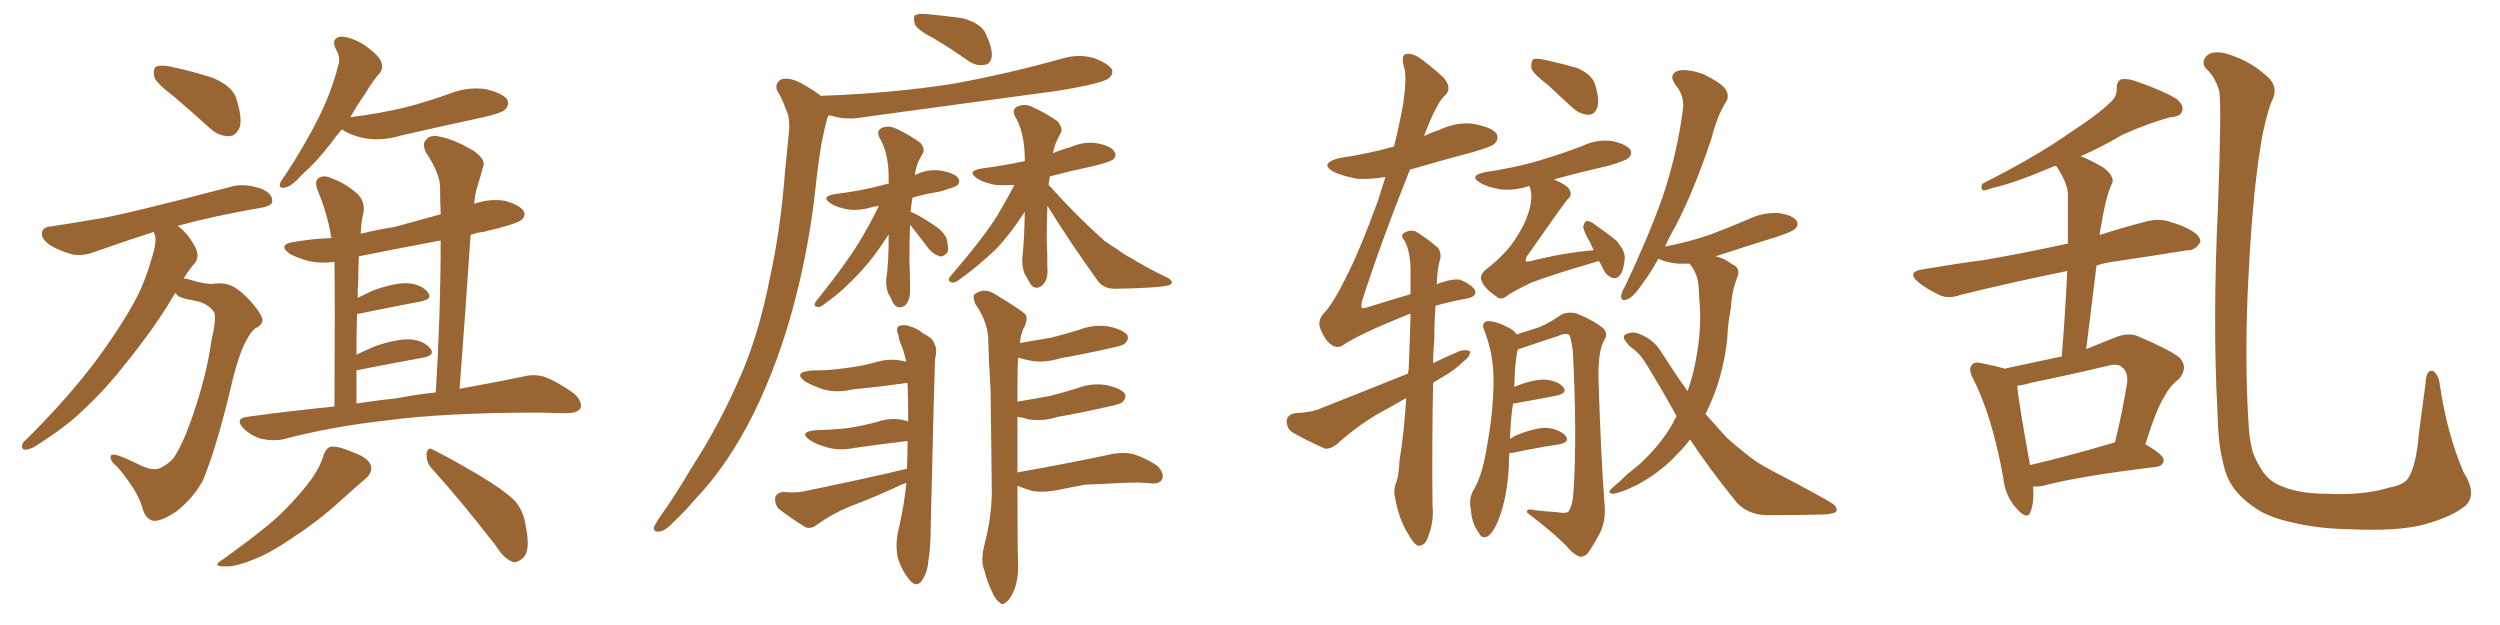 <svg xmlns="http://www.w3.org/2000/svg" xmlns:xlink="http://www.w3.org/1999/xlink" width="600" height="150"><path fill="#996633" padding="10" d="M41.89 23.29L41.89 23.29Q37.65 20.07 37.06 18.60L37.06 18.60Q36.62 16.55 37.50 15.97L37.50 15.97Q38.53 15.53 40.87 15.97L40.87 15.97Q46.29 17.14 50.83 18.60L50.83 18.60Q55.66 20.51 56.69 23.58L56.69 23.58Q58.15 28.13 57.57 30.47L57.57 30.47Q56.69 32.52 55.22 32.67L55.22 32.67Q52.73 32.81 50.54 30.91L50.54 30.91Q46.00 26.81 41.89 23.29ZM42.04 70.31L42.04 70.31Q37.50 78.22 29.88 87.60L29.88 87.60Q25.20 93.60 19.78 98.58L19.78 98.58Q16.11 102.25 8.50 107.08L8.50 107.08Q7.32 107.81 6.01 107.96L6.01 107.96Q5.27 107.81 5.27 107.23L5.27 107.23Q5.27 106.20 6.15 105.62L6.15 105.62Q15.53 96.39 22.71 87.01L22.71 87.01Q28.56 79.10 31.79 73.24L31.79 73.24Q34.42 68.85 36.33 62.26L36.33 62.26Q37.65 58.30 37.21 56.54L37.21 56.54Q36.91 55.81 36.91 55.66L36.91 55.66Q30.91 57.57 23.00 60.35L23.00 60.35Q20.07 61.52 17.43 61.08L17.43 61.08Q14.21 60.21 11.87 58.74L11.87 58.74Q9.67 57.13 10.11 55.66L10.11 55.66Q10.40 54.49 12.16 54.35L12.16 54.35Q17.14 53.61 23.00 52.59L23.00 52.59Q28.56 51.86 55.96 44.68L55.96 44.68Q59.03 43.95 62.99 45.41L62.99 45.41Q65.48 46.58 65.33 48.34L65.33 48.34Q65.33 49.37 62.99 49.80L62.99 49.80Q51.12 51.86 42.63 54.20L42.63 54.20Q44.97 55.81 46.88 59.33L46.88 59.33Q47.90 61.52 46.88 62.99L46.88 62.99Q45.56 64.45 44.09 66.80L44.09 66.80Q45.12 66.94 46.44 67.38L46.44 67.38Q49.66 68.26 50.98 68.12L50.98 68.12Q53.17 67.82 54.64 68.26L54.64 68.26Q56.98 68.85 60.21 72.36L60.21 72.36Q63.13 75.73 62.99 77.05L62.99 77.05Q62.70 78.22 61.23 78.81L61.23 78.81Q60.21 79.69 59.18 81.59L59.18 81.59Q57.13 85.25 55.37 93.16L55.37 93.16Q52.00 107.23 48.78 115.14L48.78 115.14Q46.44 119.53 42.33 122.75L42.33 122.75Q37.94 125.68 36.18 124.80L36.18 124.80Q34.72 124.07 34.13 121.73L34.13 121.73Q33.54 119.68 32.08 117.33L32.08 117.33Q29.59 113.53 28.13 112.06L28.13 112.06Q26.07 110.30 26.66 109.28L26.66 109.28Q27.25 108.54 32.08 110.89L32.08 110.89Q35.01 112.35 36.04 112.50L36.04 112.50Q37.35 112.79 38.38 112.35L38.38 112.35Q40.28 111.47 41.60 110.01L41.60 110.01Q43.80 106.79 46.00 100.49L46.00 100.49Q49.66 89.94 50.68 82.03L50.68 82.03Q52.00 76.46 51.42 75L51.42 75Q49.95 72.66 46.29 72.07L46.29 72.07Q43.65 71.63 42.77 71.04L42.77 71.04Q42.19 70.46 42.04 70.31ZM82.03 31.05L82.03 31.05Q80.42 32.96 79.39 34.42L79.39 34.42Q75.73 39.11 72.66 41.75L72.66 41.75Q69.87 44.82 68.55 44.97L68.55 44.97Q66.80 45.41 67.24 43.95L67.24 43.95Q67.53 43.21 68.55 41.89L68.55 41.89Q72.95 35.16 76.17 28.86L76.17 28.86Q79.39 22.56 81.15 15.82L81.15 15.82Q81.88 13.92 80.57 11.72L80.57 11.72Q79.39 9.23 81.74 8.79L81.74 8.79Q84.08 8.79 87.30 10.69L87.30 10.69Q90.82 13.18 91.41 14.65L91.41 14.65Q92.14 16.26 91.11 17.58L91.11 17.58Q89.50 19.34 87.60 22.56L87.60 22.56Q85.55 25.49 84.08 28.13L84.08 28.13Q91.11 27.25 97.27 25.78L97.27 25.78Q102.83 24.32 108.11 22.41L108.11 22.41Q112.21 20.80 116.60 21.39L116.60 21.39Q120.70 22.41 121.73 23.88L121.73 23.88Q122.31 25.20 121.29 26.22L121.29 26.22Q120.56 27.10 116.02 28.13L116.02 28.13Q105.91 30.32 96.24 32.52L96.24 32.52Q91.99 33.84 87.89 33.25L87.89 33.25Q84.67 32.67 82.47 31.35L82.47 31.35Q82.18 31.05 82.03 31.05ZM80.27 97.56L80.27 97.56Q80.42 71.78 80.27 62.84L80.27 62.84Q77.05 63.28 74.27 62.70L74.27 62.70Q71.48 61.96 69.58 60.94L69.58 60.94Q66.36 58.59 70.90 58.01L70.90 58.01Q75.15 57.28 79.54 57.13L79.54 57.13Q78.52 50.98 76.17 45.56L76.17 45.56Q75.44 43.36 76.46 42.77L76.46 42.77Q77.64 41.89 79.54 42.77L79.54 42.77Q83.20 44.09 85.99 46.73L85.99 46.73Q87.74 48.63 87.16 51.42L87.16 51.42Q86.72 52.88 86.57 56.10L86.57 56.10Q90.67 55.08 94.63 54.49L94.63 54.49Q100.34 52.88 105.76 51.42L105.76 51.42Q105.62 48.05 105.62 45.26L105.62 45.26Q105.76 41.89 102.25 36.62L102.25 36.62Q101.22 34.57 102.25 33.54L102.25 33.54Q103.27 32.23 105.62 32.81L105.62 32.81Q108.84 33.40 113.67 36.18L113.67 36.18Q116.46 38.23 116.02 39.70L116.02 39.70Q115.43 42.04 114.55 44.82L114.55 44.82Q113.96 46.58 113.82 48.93L113.82 48.93Q117.48 47.61 121.14 48.19L121.14 48.19Q124.80 49.22 125.68 50.68L125.68 50.68Q126.27 51.71 125.24 52.73L125.24 52.73Q124.07 53.76 116.02 55.66L116.02 55.66Q114.40 55.81 112.94 56.40L112.94 56.40Q111.77 73.97 110.30 93.31L110.30 93.31Q119.24 91.70 125.54 90.38L125.54 90.38Q128.32 89.65 130.96 90.53L130.96 90.53Q133.89 91.70 137.84 94.48L137.84 94.48Q139.89 96.53 139.31 98.00L139.31 98.00Q138.57 99.17 135.94 99.17L135.94 99.17Q133.01 99.17 129.79 99.02L129.79 99.02Q106.64 99.02 92.58 100.93L92.58 100.93Q79.39 102.39 67.82 105.47L67.82 105.47Q65.48 105.91 62.70 105.32L62.70 105.32Q60.21 104.59 58.30 102.69L58.30 102.69Q56.40 100.49 59.18 100.05L59.18 100.05Q70.02 98.58 80.27 97.56ZM95.65 95.51L95.65 95.51Q100.20 94.63 104.59 94.19L104.59 94.19Q105.76 75 105.76 57.71L105.76 57.71Q95.51 59.62 86.13 61.52L86.13 61.52Q85.99 64.01 85.99 67.09L85.99 67.09Q85.84 69.14 85.84 71.48L85.84 71.48Q87.60 70.61 89.50 69.73L89.50 69.73Q94.78 67.82 97.85 67.97L97.85 67.97Q101.22 68.26 102.69 70.17L102.69 70.17Q104.00 71.78 100.93 72.36L100.93 72.36Q94.63 73.54 86.13 75.29L86.13 75.29Q85.69 75.29 85.69 75.44L85.69 75.44Q85.55 79.83 85.55 85.11L85.55 85.11Q87.74 84.08 90.09 83.06L90.09 83.06Q95.36 81.30 98.44 81.45L98.44 81.45Q101.81 81.74 103.27 83.64L103.27 83.64Q104.59 85.25 101.51 85.84L101.51 85.84Q95.07 87.01 86.13 88.77L86.13 88.77Q85.69 88.77 85.55 88.92L85.55 88.92Q85.55 92.72 85.55 96.83L85.55 96.83Q90.67 96.09 95.65 95.51ZM77.64 109.28L77.64 109.28Q78.37 107.37 79.39 107.23L79.39 107.23Q81.01 106.93 85.11 108.69L85.11 108.69Q88.62 110.01 89.06 111.91L89.06 111.91Q89.36 113.53 87.60 114.99L87.60 114.99Q85.69 116.60 81.30 120.56L81.30 120.56Q76.32 125.10 70.02 129.20L70.02 129.20Q64.45 133.01 60.35 134.47L60.35 134.47Q56.69 135.94 54.35 135.94L54.35 135.94Q50.39 136.08 53.61 134.18L53.61 134.18Q64.60 126.27 68.12 122.61L68.12 122.61Q72.22 118.51 74.85 114.84L74.85 114.84Q77.05 111.62 77.64 109.28ZM103.42 112.21L103.42 112.21L103.42 112.21Q102.25 110.74 102.39 108.84L102.39 108.84Q102.69 107.08 104.00 107.96L104.00 107.96Q107.81 109.86 114.84 113.96L114.84 113.96Q121.00 117.63 123.63 120.26L123.63 120.26Q125.68 122.75 126.12 125.98L126.12 125.98Q127.44 132.13 125.54 133.89L125.54 133.89Q124.22 135.06 123.19 134.91L123.19 134.91Q121.00 134.18 119.09 131.10L119.09 131.10Q110.60 120.12 103.42 112.21ZM224.12 9.23L224.12 9.23Q220.17 7.18 219.58 5.86L219.58 5.86Q219.14 4.25 219.58 3.66L219.58 3.66Q220.46 3.22 222.36 3.37L222.36 3.37Q227.05 3.81 231.15 4.39L231.15 4.39Q235.55 5.71 236.57 8.06L236.57 8.06Q238.18 11.57 238.04 13.48L238.04 13.48Q237.74 15.38 236.43 15.53L236.43 15.53Q234.38 15.97 232.47 14.65L232.47 14.65Q228.08 11.57 224.12 9.23ZM198.93 27.69L198.93 27.69Q198.63 27.98 198.49 28.56L198.49 28.56Q197.75 31.35 197.17 34.42L197.17 34.42Q196.29 39.55 195.70 45.41L195.70 45.41Q194.09 60.06 190.14 74.56L190.14 74.56Q186.47 87.74 181.05 98.88L181.05 98.88Q174.76 111.62 166.70 119.97L166.70 119.97Q164.50 122.61 161.72 125.24L161.72 125.24Q159.67 127.44 158.20 127.59L158.20 127.59Q156.59 127.73 157.03 126.27L157.03 126.27Q157.47 125.54 158.06 124.51L158.06 124.51Q162.16 118.80 165.82 112.50L165.82 112.50Q173.00 101.51 178.42 88.62L178.42 88.62Q182.37 78.96 184.72 66.94L184.72 66.94Q187.35 55.08 188.38 41.46L188.38 41.46Q188.96 35.60 189.40 31.05L189.40 31.05Q189.55 27.83 188.53 26.07L188.53 26.07Q187.65 23.44 186.62 21.97L186.62 21.97Q185.74 20.07 187.50 19.04L187.50 19.04Q189.40 18.46 192.19 19.92L192.19 19.92Q195.12 21.53 197.02 23.00L197.02 23.00Q214.01 22.41 228.96 20.07L228.96 20.07Q242.43 17.58 254.88 14.06L254.88 14.06Q258.84 12.89 262.50 13.92L262.50 13.92Q266.02 15.23 266.89 16.70L266.89 16.70Q267.19 17.87 266.16 18.75L266.16 18.75Q264.55 20.07 253.56 21.83L253.56 21.83Q229.98 25.05 207.13 28.13L207.13 28.13Q203.17 28.86 199.66 27.83L199.66 27.83Q199.37 27.69 198.93 27.69ZM218.55 50.83L218.55 50.83Q220.46 51.56 223.97 53.91L223.97 53.91Q226.32 55.37 227.20 57.28L227.20 57.28Q227.64 59.33 227.49 60.35L227.49 60.35Q226.61 61.67 225.59 61.52L225.59 61.52Q224.27 61.23 222.95 59.77L222.95 59.77Q220.61 56.69 218.41 53.91L218.41 53.91Q218.26 58.01 218.26 62.40L218.26 62.40Q218.41 65.77 218.41 68.99L218.41 68.99Q218.55 72.36 217.09 73.39L217.09 73.39Q215.33 74.41 214.31 72.66L214.31 72.66Q213.72 71.34 213.13 70.31L213.13 70.31Q212.55 68.55 212.70 66.80L212.70 66.80Q213.28 63.72 213.28 56.25L213.28 56.25Q210.06 61.38 206.84 64.89L206.84 64.89Q202.15 70.02 198.05 72.80L198.05 72.80Q196.88 73.83 196.29 73.68L196.29 73.68Q195.12 73.54 195.70 72.51L195.70 72.51Q203.91 62.26 207.13 56.54L207.13 56.54Q209.18 53.03 210.94 49.37L210.94 49.37Q210.06 49.51 209.47 49.66L209.47 49.66Q206.10 50.68 203.32 50.24L203.32 50.24Q200.98 49.80 199.51 48.93L199.51 48.93Q196.73 47.17 200.39 46.58L200.39 46.58Q206.40 45.85 211.38 44.53L211.38 44.53Q212.26 44.24 213.28 44.09L213.28 44.09Q213.28 43.36 213.28 42.77L213.28 42.77Q213.28 36.47 210.94 32.81L210.94 32.81Q210.35 31.20 211.82 30.62L211.82 30.62Q213.28 30.03 215.19 30.91L215.19 30.91Q218.26 32.37 220.90 34.28L220.90 34.28Q222.07 35.74 221.48 36.77L221.48 36.77Q219.73 39.70 219.58 42.04L219.58 42.04Q219.73 41.89 220.17 41.75L220.17 41.75Q223.10 40.43 226.32 41.02L226.32 41.02Q229.39 41.75 229.98 42.77L229.98 42.77Q230.57 43.65 229.69 44.53L229.69 44.53Q229.10 44.97 225.44 46.00L225.44 46.00Q221.78 46.58 218.99 47.46L218.99 47.46Q218.70 49.07 218.55 50.83ZM251.66 44.38L251.66 44.38Q251.81 44.53 251.95 44.68L251.95 44.68Q258.98 52.44 265.14 57.86L265.14 57.86Q266.60 58.89 268.07 59.77L268.07 59.77Q270.26 61.38 271.29 61.82L271.29 61.82Q275.24 64.31 280.22 66.65L280.22 66.65Q281.40 67.38 281.25 67.82L281.25 67.82Q281.10 68.41 280.22 68.55L280.22 68.55Q277.29 69.14 268.07 69.29L268.07 69.29Q265.14 69.43 263.67 67.68L263.67 67.68Q256.79 58.15 251.37 49.37L251.37 49.37Q251.22 53.32 251.22 57.42L251.22 57.42Q251.37 60.64 251.37 64.16L251.37 64.16Q251.66 67.38 249.90 68.70L249.90 68.70Q248.14 69.73 247.12 67.82L247.12 67.82Q246.39 66.50 245.80 65.48L245.80 65.48Q245.21 63.57 245.36 61.82L245.36 61.82Q245.80 58.45 245.95 50.83L245.95 50.83Q242.43 56.25 238.92 59.91L238.92 59.91Q234.23 64.31 230.27 67.09L230.27 67.09Q229.10 67.97 228.52 67.82L228.52 67.82Q227.34 67.53 227.93 66.50L227.93 66.50Q236.13 56.98 239.36 51.71L239.36 51.71Q241.55 48.05 243.46 44.38L243.46 44.38Q240.82 44.53 238.92 44.38L238.92 44.38Q236.43 43.95 234.67 42.92L234.67 42.92Q231.74 41.02 235.69 40.43L235.69 40.43Q241.11 39.70 245.95 38.67L245.95 38.67Q245.95 38.09 245.95 37.65L245.95 37.65Q245.80 31.35 243.46 27.69L243.46 27.69Q242.87 26.07 244.34 25.49L244.34 25.49Q246.09 24.76 248.00 25.78L248.00 25.78Q251.22 27.25 253.86 29.15L253.86 29.15Q255.18 30.91 254.59 31.93L254.59 31.93Q253.13 34.42 252.69 36.77L252.69 36.77Q254.74 35.89 256.93 35.30L256.93 35.30Q260.30 33.84 263.53 34.42L263.53 34.42Q266.89 35.16 267.48 36.47L267.48 36.47Q268.07 37.35 267.19 38.23L267.19 38.23Q266.60 38.82 262.50 39.84L262.50 39.84Q256.93 41.02 251.95 42.33L251.95 42.33Q251.81 43.36 251.66 44.38ZM217.68 112.50L217.68 112.50Q217.82 108.69 217.82 105.91L217.82 105.91Q217.38 105.76 217.24 105.91L217.24 105.91Q211.08 106.64 204.93 107.52L204.93 107.52Q201.56 108.25 198.49 107.37L198.49 107.37Q195.85 106.64 194.38 105.62L194.38 105.62Q191.60 103.71 195.56 103.27L195.56 103.27Q200.24 103.13 203.91 102.69L203.91 102.69Q207.42 102.10 210.64 101.22L210.64 101.22Q214.01 100.05 217.24 100.93L217.24 100.93Q217.82 101.07 217.97 101.22L217.97 101.22Q217.97 95.95 217.82 91.99L217.82 91.99Q217.24 91.85 217.09 91.99L217.09 91.99Q210.79 92.87 204.64 93.46L204.64 93.46Q200.83 94.34 197.61 93.46L197.61 93.46Q194.97 92.58 193.21 91.55L193.21 91.55Q190.28 89.36 194.68 88.92L194.68 88.92Q199.07 88.92 203.03 88.33L203.03 88.33Q206.69 87.89 209.91 87.01L209.91 87.01Q213.57 85.84 217.09 86.72L217.09 86.72Q217.38 86.72 217.53 86.87L217.53 86.87Q216.94 84.38 216.36 82.91L216.36 82.91Q215.77 81.74 215.63 80.42L215.63 80.42Q214.89 78.81 215.77 78.22L215.77 78.22Q217.24 77.78 218.55 78.37L218.55 78.37Q220.46 78.96 221.48 79.98L221.48 79.98Q224.12 81.30 224.27 82.62L224.27 82.62Q225 83.64 224.41 86.28L224.41 86.28Q224.27 88.92 223.39 125.54L223.39 125.54Q223.39 131.40 222.80 134.62L222.80 134.62Q222.66 137.26 221.19 139.45L221.19 139.45Q219.87 141.06 218.41 139.31L218.41 139.31Q216.50 137.11 215.48 133.89L215.48 133.89Q214.75 130.66 215.77 126.56L215.77 126.56Q217.09 120.70 217.53 115.87L217.53 115.87Q216.80 116.16 216.36 116.31L216.36 116.31Q210.21 119.24 203.91 121.58L203.91 121.58Q199.66 123.34 196.00 125.98L196.00 125.98Q194.68 127.00 193.36 126.56L193.36 126.56Q189.55 124.22 186.77 122.02L186.77 122.02Q185.89 120.85 186.04 119.38L186.04 119.38Q186.47 118.21 187.94 118.07L187.94 118.07Q191.02 118.36 192.92 117.92L192.92 117.92Q206.54 115.14 217.68 112.50ZM244.19 113.38L244.19 113.38L244.19 113.38Q257.23 111.04 266.16 109.13L266.16 109.13Q269.38 108.40 272.02 108.98L272.02 108.98Q275.54 110.16 277.88 111.91L277.88 111.91Q279.49 113.67 278.91 114.99L278.91 114.99Q278.32 116.16 276.42 116.02L276.42 116.02Q273.78 115.72 269.82 115.87L269.82 115.87Q264.84 116.16 260.45 116.31L260.45 116.31Q257.52 116.89 254.44 117.48L254.44 117.48Q250.34 118.36 247.56 117.77L247.56 117.77Q245.65 117.19 244.19 116.60L244.19 116.60Q244.19 132.28 244.34 135.06L244.34 135.06Q244.48 138.72 243.46 141.50L243.46 141.50Q242.43 143.85 241.55 144.43L241.55 144.43Q240.53 145.46 239.94 144.58L239.94 144.58Q239.06 144.14 238.18 142.24L238.18 142.24Q236.87 139.60 236.28 136.96L236.28 136.96Q235.25 134.77 236.28 130.66L236.28 130.66Q237.89 124.66 238.04 118.36L238.04 118.36Q237.89 105.47 237.74 93.60L237.74 93.60Q237.30 86.87 237.16 81.01L237.16 81.01Q236.87 76.90 234.08 72.95L234.08 72.95Q233.35 71.19 233.94 70.61L233.94 70.61Q236.28 68.85 239.06 70.75L239.06 70.75Q245.36 74.56 246.24 75.59L246.24 75.59Q246.68 77.05 245.65 78.81L245.65 78.81Q244.92 80.42 244.78 82.32L244.78 82.32Q248.88 81.59 252.39 81.01L252.39 81.01Q255.91 80.13 259.13 79.10L259.13 79.10Q262.65 77.78 266.16 78.37L266.16 78.37Q269.53 79.10 270.56 80.42L270.56 80.42Q271.00 81.45 269.97 82.47L269.97 82.47Q269.53 82.91 266.75 83.50L266.75 83.50Q260.30 84.96 254.44 85.99L254.44 85.99Q250.63 87.16 247.41 86.57L247.41 86.57Q245.80 86.28 244.34 85.84L244.34 85.84Q244.19 88.77 244.19 92.29L244.19 92.29Q244.19 94.48 244.19 96.39L244.19 96.39Q248.29 95.65 251.81 95.07L251.81 95.07Q255.32 94.19 258.54 93.16L258.54 93.16Q262.06 91.85 265.58 92.43L265.58 92.43Q268.95 93.16 269.97 94.48L269.97 94.48Q270.41 95.51 269.38 96.53L269.38 96.53Q268.95 96.97 266.16 97.56L266.16 97.56Q259.72 99.02 253.86 100.05L253.86 100.05Q250.05 101.22 246.83 100.63L246.83 100.63Q245.51 100.20 244.19 100.05L244.19 100.05Q244.19 107.52 244.19 113.38ZM371.48 20.36L371.48 20.36Q368.12 17.87 367.53 16.41L367.53 16.41Q367.38 14.79 367.97 14.21L367.97 14.21Q368.85 13.92 370.75 14.36L370.75 14.36Q374.71 15.23 378.37 16.26L378.37 16.26Q381.88 17.72 382.76 20.07L382.76 20.07Q383.94 23.88 383.35 25.78L383.35 25.78Q382.76 27.39 381.45 27.54L381.45 27.54Q379.39 27.54 377.64 26.07L377.64 26.07Q374.27 23.00 371.48 20.36ZM383.79 62.70L383.79 62.70Q383.20 62.70 383.06 62.84L383.06 62.84Q372.51 65.92 367.53 67.82L367.53 67.82Q363.28 69.87 361.82 70.90L361.82 70.90Q360.21 72.22 359.18 71.19L359.18 71.19Q356.10 69.14 355.52 67.24L355.52 67.24Q355.08 66.06 356.54 64.75L356.54 64.75Q361.67 60.79 364.01 56.84L364.01 56.84Q365.77 54.20 366.65 51.56L366.65 51.56Q368.12 47.46 367.09 44.68L367.09 44.68Q366.94 44.68 366.94 44.68L366.94 44.68Q363.13 45.85 359.91 45.41L359.91 45.41Q357.28 44.97 355.37 43.95L355.37 43.95Q352.29 42.19 356.40 41.31L356.40 41.31Q363.57 40.28 369.43 38.53L369.43 38.53Q374.85 36.91 379.83 35.01L379.83 35.01Q383.20 33.40 386.87 33.84L386.87 33.84Q390.23 34.57 391.26 35.89L391.26 35.89Q391.85 36.91 390.82 37.94L390.82 37.94Q390.23 38.53 385.84 39.84L385.84 39.84Q379.25 41.31 372.95 43.07L372.95 43.07Q376.03 44.38 376.61 45.41L376.61 45.41Q377.49 46.88 376.17 47.90L376.17 47.90Q374.41 50.10 366.36 61.67L366.36 61.67Q366.06 62.55 366.21 62.70L366.21 62.70Q366.36 62.84 367.24 62.70L367.24 62.70Q375.29 60.64 382.47 60.06L382.47 60.06Q382.03 59.03 381.59 58.15L381.59 58.15Q379.98 55.37 379.98 54.35L379.98 54.35Q380.27 53.17 380.86 53.03L380.86 53.03Q381.74 53.03 382.76 53.91L382.76 53.91Q385.55 55.81 387.89 57.71L387.89 57.71Q390.09 60.21 389.94 62.11L389.94 62.11Q389.65 65.04 388.77 66.06L388.77 66.06Q387.89 67.09 386.87 66.65L386.87 66.65Q385.40 66.06 384.81 64.60L384.81 64.60Q384.23 63.57 383.79 62.70ZM362.26 108.69L362.26 108.69Q362.11 110.30 362.11 112.21L362.11 112.21Q361.67 119.53 359.77 124.37L359.77 124.37Q358.45 127.88 356.98 128.76L356.98 128.76Q355.52 129.35 354.93 127.88L354.93 127.88Q353.17 125.54 353.03 122.31L353.03 122.31Q352.44 120.12 353.47 117.92L353.47 117.92Q355.66 114.40 356.69 108.11L356.69 108.11Q358.45 98.88 358.45 91.26L358.45 91.26Q358.45 84.67 356.10 78.96L356.10 78.96Q355.52 77.49 356.98 77.05L356.98 77.05Q359.18 77.05 362.40 78.81L362.40 78.81Q363.43 79.39 364.01 80.27L364.01 80.27Q367.53 79.10 369.43 78.52L369.43 78.52Q371.63 77.64 374.85 75.44L374.85 75.44Q376.61 74.71 378.52 75.29L378.52 75.29Q382.47 76.90 384.81 78.81L384.81 78.81Q386.13 80.13 384.81 82.03L384.81 82.03Q383.50 84.81 383.64 91.11L383.64 91.11Q384.23 109.86 385.11 121.29L385.11 121.29Q385.40 124.95 384.08 127.73L384.08 127.73Q382.32 131.10 381.01 132.86L381.01 132.86Q380.13 133.74 379.10 133.59L379.10 133.59Q377.34 132.86 375.88 130.96L375.88 130.96Q372.36 127.44 366.50 123.05L366.50 123.05Q366.21 121.88 368.41 122.46L368.41 122.46Q370.90 122.75 373.54 122.90L373.54 122.90Q375.88 123.34 376.46 122.75L376.46 122.75Q377.49 121.14 377.64 117.92L377.64 117.92Q378.52 105.03 377.49 84.23L377.49 84.23Q377.20 82.03 376.76 80.57L376.76 80.57Q376.03 79.69 374.12 80.57L374.12 80.57Q370.17 81.88 366.21 83.20L366.21 83.20Q365.19 83.64 364.31 83.79L364.31 83.79Q363.57 86.28 363.43 92.87L363.43 92.87Q363.57 92.72 363.72 92.72L363.72 92.72Q368.12 90.97 370.90 91.11L370.90 91.11Q373.83 91.41 375.15 92.87L375.15 92.87Q376.32 94.34 373.68 94.92L373.68 94.92Q369.29 95.80 363.43 96.83L363.43 96.83Q363.28 96.83 363.13 96.83L363.13 96.83Q362.55 100.49 362.40 105.32L362.40 105.32Q363.28 104.74 364.31 104.30L364.31 104.30Q368.85 102.54 371.48 102.69L371.48 102.69Q374.41 103.13 375.73 104.59L375.73 104.59Q376.90 106.05 374.27 106.64L374.27 106.64Q369.29 107.37 362.99 108.69L362.99 108.69Q362.40 108.69 362.26 108.69ZM405.62 105.47L405.62 105.47Q404.30 107.23 402.83 108.69L402.83 108.69Q398.73 113.23 393.02 116.31L393.02 116.31Q388.92 118.36 387.01 118.51L387.01 118.51Q385.55 118.36 387.01 117.04L387.01 117.04Q388.77 115.58 390.53 113.82L390.53 113.82Q392.29 112.35 393.60 111.33L393.60 111.33Q398.88 106.35 401.51 101.51L401.51 101.51Q401.95 100.49 402.39 99.90L402.39 99.90Q398.88 93.46 394.78 86.87L394.78 86.87Q393.60 84.96 391.85 83.64L391.85 83.64Q390.97 83.06 390.38 82.18L390.38 82.18Q389.21 80.86 390.09 80.27L390.09 80.27Q391.55 79.54 393.02 79.98L393.02 79.98Q396.68 81.30 398.44 84.08L398.44 84.08Q401.81 89.36 405.03 93.90L405.03 93.90Q405.91 91.26 406.49 88.92L406.49 88.92Q408.40 80.42 407.96 73.68L407.96 73.68Q407.81 71.19 407.67 68.99L407.67 68.99Q407.52 65.77 405.62 63.43L405.62 63.43Q405.47 63.28 405.47 63.28L405.47 63.28Q404.00 63.28 402.69 63.28L402.69 63.28Q399.90 62.99 398.00 62.11L398.00 62.11Q396.24 65.33 394.48 67.68L394.48 67.68Q392.14 71.19 390.67 71.78L390.67 71.78Q389.06 72.51 389.06 71.04L389.06 71.04Q389.21 70.02 390.09 68.55L390.09 68.55Q395.51 57.13 399.02 47.31L399.02 47.31Q402.54 36.77 403.86 26.51L403.86 26.51Q404.44 23.14 402.10 20.36L402.10 20.36Q400.34 17.87 402.69 16.99L402.69 16.99Q405.03 16.41 408.98 17.87L408.98 17.87Q413.09 19.92 414.11 21.39L414.11 21.39Q415.14 23.00 414.26 24.46L414.26 24.46Q412.21 27.54 410.74 33.25L410.74 33.25Q406.64 45.56 402.25 54.05L402.25 54.05Q400.63 56.84 399.61 59.18L399.61 59.18Q405.62 58.01 410.60 56.25L410.60 56.25Q415.28 54.49 419.68 52.59L419.68 52.59Q423.05 50.98 426.71 51.12L426.71 51.12Q430.08 51.56 431.10 52.88L431.10 52.88Q431.84 53.91 430.81 54.93L430.81 54.93Q430.37 55.52 426.42 56.84L426.42 56.84Q418.80 59.18 411.77 61.52L411.77 61.52Q413.82 61.96 415.72 63.43L415.72 63.43Q417.92 64.31 416.89 66.65L416.89 66.65Q415.58 70.17 415.43 73.83L415.43 73.83Q414.70 77.49 414.55 81.15L414.55 81.15Q413.82 88.18 411.47 94.48L411.47 94.48Q410.60 96.68 409.57 98.88L409.57 98.88Q409.42 99.17 409.28 99.32L409.28 99.32Q412.06 102.39 414.40 105.03L414.40 105.03Q416.16 106.64 418.95 108.84L418.95 108.84Q421.29 110.89 424.95 112.79L424.95 112.79Q438.43 119.82 440.19 121.14L440.19 121.14Q441.36 122.46 440.33 123.05L440.33 123.05Q438.87 123.49 437.11 123.49L437.11 123.49Q431.98 123.63 425.24 123.63L425.24 123.63Q419.97 123.93 416.89 120.70L416.89 120.70Q410.01 112.21 405.62 105.47ZM337.50 95.51L337.50 95.51L337.50 95.51Q333.98 97.56 330.47 99.46L330.47 99.46Q325.34 102.54 320.80 106.64L320.80 106.64Q319.34 107.81 318.02 107.67L318.02 107.67Q313.33 105.62 310.11 103.71L310.11 103.71Q308.79 102.83 308.79 100.93L308.79 100.93Q308.94 99.61 310.69 99.17L310.69 99.17Q314.65 99.02 316.99 98.00L316.99 98.00Q328.13 93.60 337.94 89.65L337.94 89.65Q337.94 89.06 338.09 88.62L338.09 88.62Q338.38 81.15 338.53 75.29L338.53 75.29Q337.50 75.59 336.62 76.03L336.62 76.03Q326.07 80.27 321.97 83.06L321.97 83.06Q320.65 83.64 319.34 82.62L319.34 82.62Q317.87 81.45 316.85 78.81L316.85 78.81Q316.11 76.76 318.02 74.85L318.02 74.85Q320.21 72.36 322.85 66.94L322.85 66.94Q326.22 60.50 330.76 48.05L330.76 48.05Q331.64 45.12 332.52 42.48L332.52 42.48Q328.86 43.07 325.78 42.92L325.78 42.92Q322.56 42.33 320.21 41.31L320.21 41.31Q316.41 39.26 321.39 37.94L321.39 37.94Q328.42 36.91 334.57 35.16L334.57 35.16Q335.89 29.74 336.77 24.90L336.77 24.90Q337.65 18.75 337.06 16.41L337.06 16.41Q336.18 13.62 337.21 13.04L337.21 13.04Q338.38 12.60 340.28 13.62L340.28 13.62Q342.92 15.38 346.44 18.60L346.44 18.60Q348.49 20.95 347.02 22.71L347.02 22.71Q344.97 24.17 341.75 32.67L341.75 32.67Q343.51 31.79 345.41 31.20L345.41 31.20Q349.66 29.15 353.76 29.74L353.76 29.74Q358.15 30.62 359.18 32.08L359.18 32.08Q359.77 33.40 358.74 34.42L358.74 34.42Q358.15 35.16 353.61 36.47L353.61 36.47Q345.85 38.53 338.38 40.72L338.38 40.72Q331.35 58.30 326.81 72.51L326.81 72.51Q326.66 73.68 326.81 73.83L326.81 73.83Q327.10 74.12 328.42 73.68L328.42 73.68Q333.98 71.92 338.53 70.61L338.53 70.61Q338.53 67.09 338.53 64.31L338.53 64.31Q338.38 60.06 337.06 57.71L337.06 57.71Q336.04 56.54 336.91 55.96L336.91 55.96Q338.23 55.08 339.70 55.52L339.70 55.52Q342.04 56.84 345.12 59.47L345.12 59.47Q345.85 60.50 345.70 61.96L345.70 61.96Q344.97 64.16 344.82 68.26L344.82 68.26Q345.56 67.82 346.44 67.68L346.44 67.68Q348.49 66.94 350.24 67.09L350.24 67.09Q352.44 67.82 353.76 69.29L353.76 69.29Q355.08 71.19 351.42 71.78L351.42 71.78Q348.05 72.36 344.53 73.39L344.53 73.39Q344.24 77.05 344.24 81.59L344.24 81.59Q343.95 84.38 343.95 87.16L343.95 87.16Q347.17 85.55 350.39 84.23L350.39 84.23Q352.00 83.79 352.88 84.38L352.88 84.38Q352.73 85.69 351.27 86.72L351.27 86.72Q349.22 88.77 346.14 90.53L346.14 90.53Q344.97 91.26 343.95 91.85L343.95 91.85Q343.65 105.62 343.80 121.44L343.80 121.44Q344.24 125.39 342.48 129.49L342.48 129.49Q341.75 131.10 340.28 130.96L340.28 130.96Q339.26 130.52 337.79 127.88L337.79 127.88Q335.74 124.51 334.86 119.68L334.86 119.68Q334.42 118.07 334.86 116.31L334.86 116.31Q335.74 114.55 335.89 110.45L335.89 110.45Q336.91 104.44 337.50 95.51ZM487.94 116.75L487.94 116.75Q488.23 120.56 487.35 122.75L487.35 122.75Q486.62 125.10 483.84 121.88L483.84 121.88Q481.20 118.95 480.76 114.55L480.76 114.55Q478.13 99.90 473.58 90.97L473.58 90.97Q472.27 88.48 473.29 87.60L473.29 87.60Q473.73 86.72 475.63 87.16L475.63 87.16Q479.30 87.89 481.05 88.48L481.05 88.48Q488.09 87.01 494.82 85.55L494.82 85.55Q495.70 74.71 496.14 65.04L496.14 65.04Q481.79 67.97 470.65 70.75L470.65 70.75Q467.29 71.92 465.09 70.61L465.09 70.61Q462.60 69.43 460.69 67.97L460.69 67.97Q457.18 65.19 461.72 64.60L461.72 64.60Q469.48 63.28 476.22 62.40L476.22 62.40Q485.60 60.79 496.29 58.45L496.29 58.45Q496.29 52.44 496.29 47.02L496.29 47.02Q496.44 44.38 493.80 40.28L493.80 40.28Q493.65 39.99 493.51 39.84L493.51 39.84Q492.92 39.84 492.77 39.99L492.77 39.99Q483.11 44.09 478.13 45.12L478.13 45.12Q476.66 45.70 476.07 45.70L476.07 45.70Q475.20 45.41 475.78 44.09L475.78 44.09Q488.82 37.50 496.88 31.79L496.88 31.79Q503.47 27.54 506.25 24.76L506.25 24.76Q508.15 23.29 508.01 21.09L508.01 21.09Q508.01 19.63 509.03 19.04L509.03 19.04Q510.79 18.75 512.99 19.63L512.99 19.63Q519.29 21.83 522.36 23.73L522.36 23.73Q524.27 25.34 523.68 26.81L523.68 26.81Q523.24 27.98 520.90 28.13L520.90 28.13Q515.48 29.59 509.33 32.37L509.33 32.37Q504.64 35.16 499.37 37.50L499.37 37.50Q501.71 38.38 504.93 40.28L504.93 40.28Q507.42 42.33 506.98 43.80L506.98 43.80Q506.25 45.26 505.66 47.46L505.66 47.46Q504.93 50.10 504.35 53.76L504.35 53.76Q504.05 54.93 503.91 56.40L503.91 56.40Q509.33 54.64 515.04 53.17L515.04 53.17Q518.26 52.29 521.04 53.32L521.04 53.32Q523.54 54.05 524.56 54.64L524.56 54.64Q528.22 56.25 528.08 58.15L528.08 58.15Q526.76 60.21 525 60.06L525 60.06Q516.80 61.38 506.98 62.84L506.98 62.84Q504.93 63.13 503.17 63.72L503.17 63.72Q502.00 73.24 500.68 83.79L500.68 83.79Q503.91 82.47 507.57 81.01L507.57 81.01Q510.79 79.69 513.13 80.71L513.13 80.71Q520.75 83.94 523.10 85.84L523.10 85.84Q525.29 88.18 522.95 90.97L522.95 90.97Q520.90 92.43 519.43 95.21L519.43 95.21Q517.53 98.14 514.89 106.64L514.89 106.64Q519.29 109.13 519.29 110.45L519.29 110.45Q519.14 111.91 517.38 112.06L517.38 112.06Q499.22 114.26 490.87 116.46L490.87 116.46Q489.26 116.89 487.94 116.75ZM506.98 106.35L506.98 106.35Q507.13 106.20 507.57 106.20L507.57 106.20Q509.18 99.90 510.50 91.99L510.50 91.99Q510.79 89.21 509.33 88.18L509.33 88.18Q508.45 87.16 506.10 87.74L506.10 87.74Q496.88 89.94 487.50 91.85L487.50 91.85Q485.60 92.43 484.13 92.58L484.13 92.58Q484.42 96.24 487.21 111.62L487.21 111.62Q496.00 109.57 506.98 106.35ZM591.80 121.29L591.80 121.29L591.80 121.29Q588.72 123.93 581.98 125.83L581.98 125.83Q575.54 127.59 563.53 127.00L563.53 127.00Q556.05 126.86 550.20 125.39L550.20 125.39Q544.63 124.22 541.41 122.02L541.41 122.02Q537.01 119.09 535.11 115.58L535.11 115.58Q533.94 113.38 533.35 110.16L533.35 110.16Q532.32 106.05 532.18 98.58L532.18 98.58Q531.01 77.20 532.32 49.37L532.32 49.37Q533.20 25.78 532.62 21.83L532.62 21.83Q531.59 18.31 529.39 16.41L529.39 16.41Q528.22 14.94 529.54 13.48L529.54 13.48Q530.71 12.16 533.79 12.74L533.79 12.74Q539.50 14.21 543.90 18.16L543.90 18.16Q546.83 20.51 545.51 23.73L545.51 23.73Q544.48 25.49 543.02 32.23L543.02 32.23Q540.82 44.38 539.79 63.43L539.79 63.43Q538.48 85.55 539.79 103.71L539.79 103.71Q540.09 106.35 540.67 108.54L540.67 108.54Q541.55 110.89 543.02 113.09L543.02 113.09Q544.92 115.87 548.14 116.89L548.14 116.89Q552.25 118.51 558.54 118.51L558.54 118.51Q567.04 118.95 573.34 117.04L573.34 117.04Q577.29 116.31 578.17 114.40L578.17 114.40Q579.93 111.33 580.52 104.15L580.52 104.15Q581.54 96.53 582.13 91.99L582.13 91.99Q582.28 88.48 584.03 89.06L584.03 89.06Q585.35 90.23 585.50 91.99L585.50 91.99Q587.26 104.00 591.21 113.23L591.21 113.23Q594.58 118.51 591.80 121.29Z"/></svg>